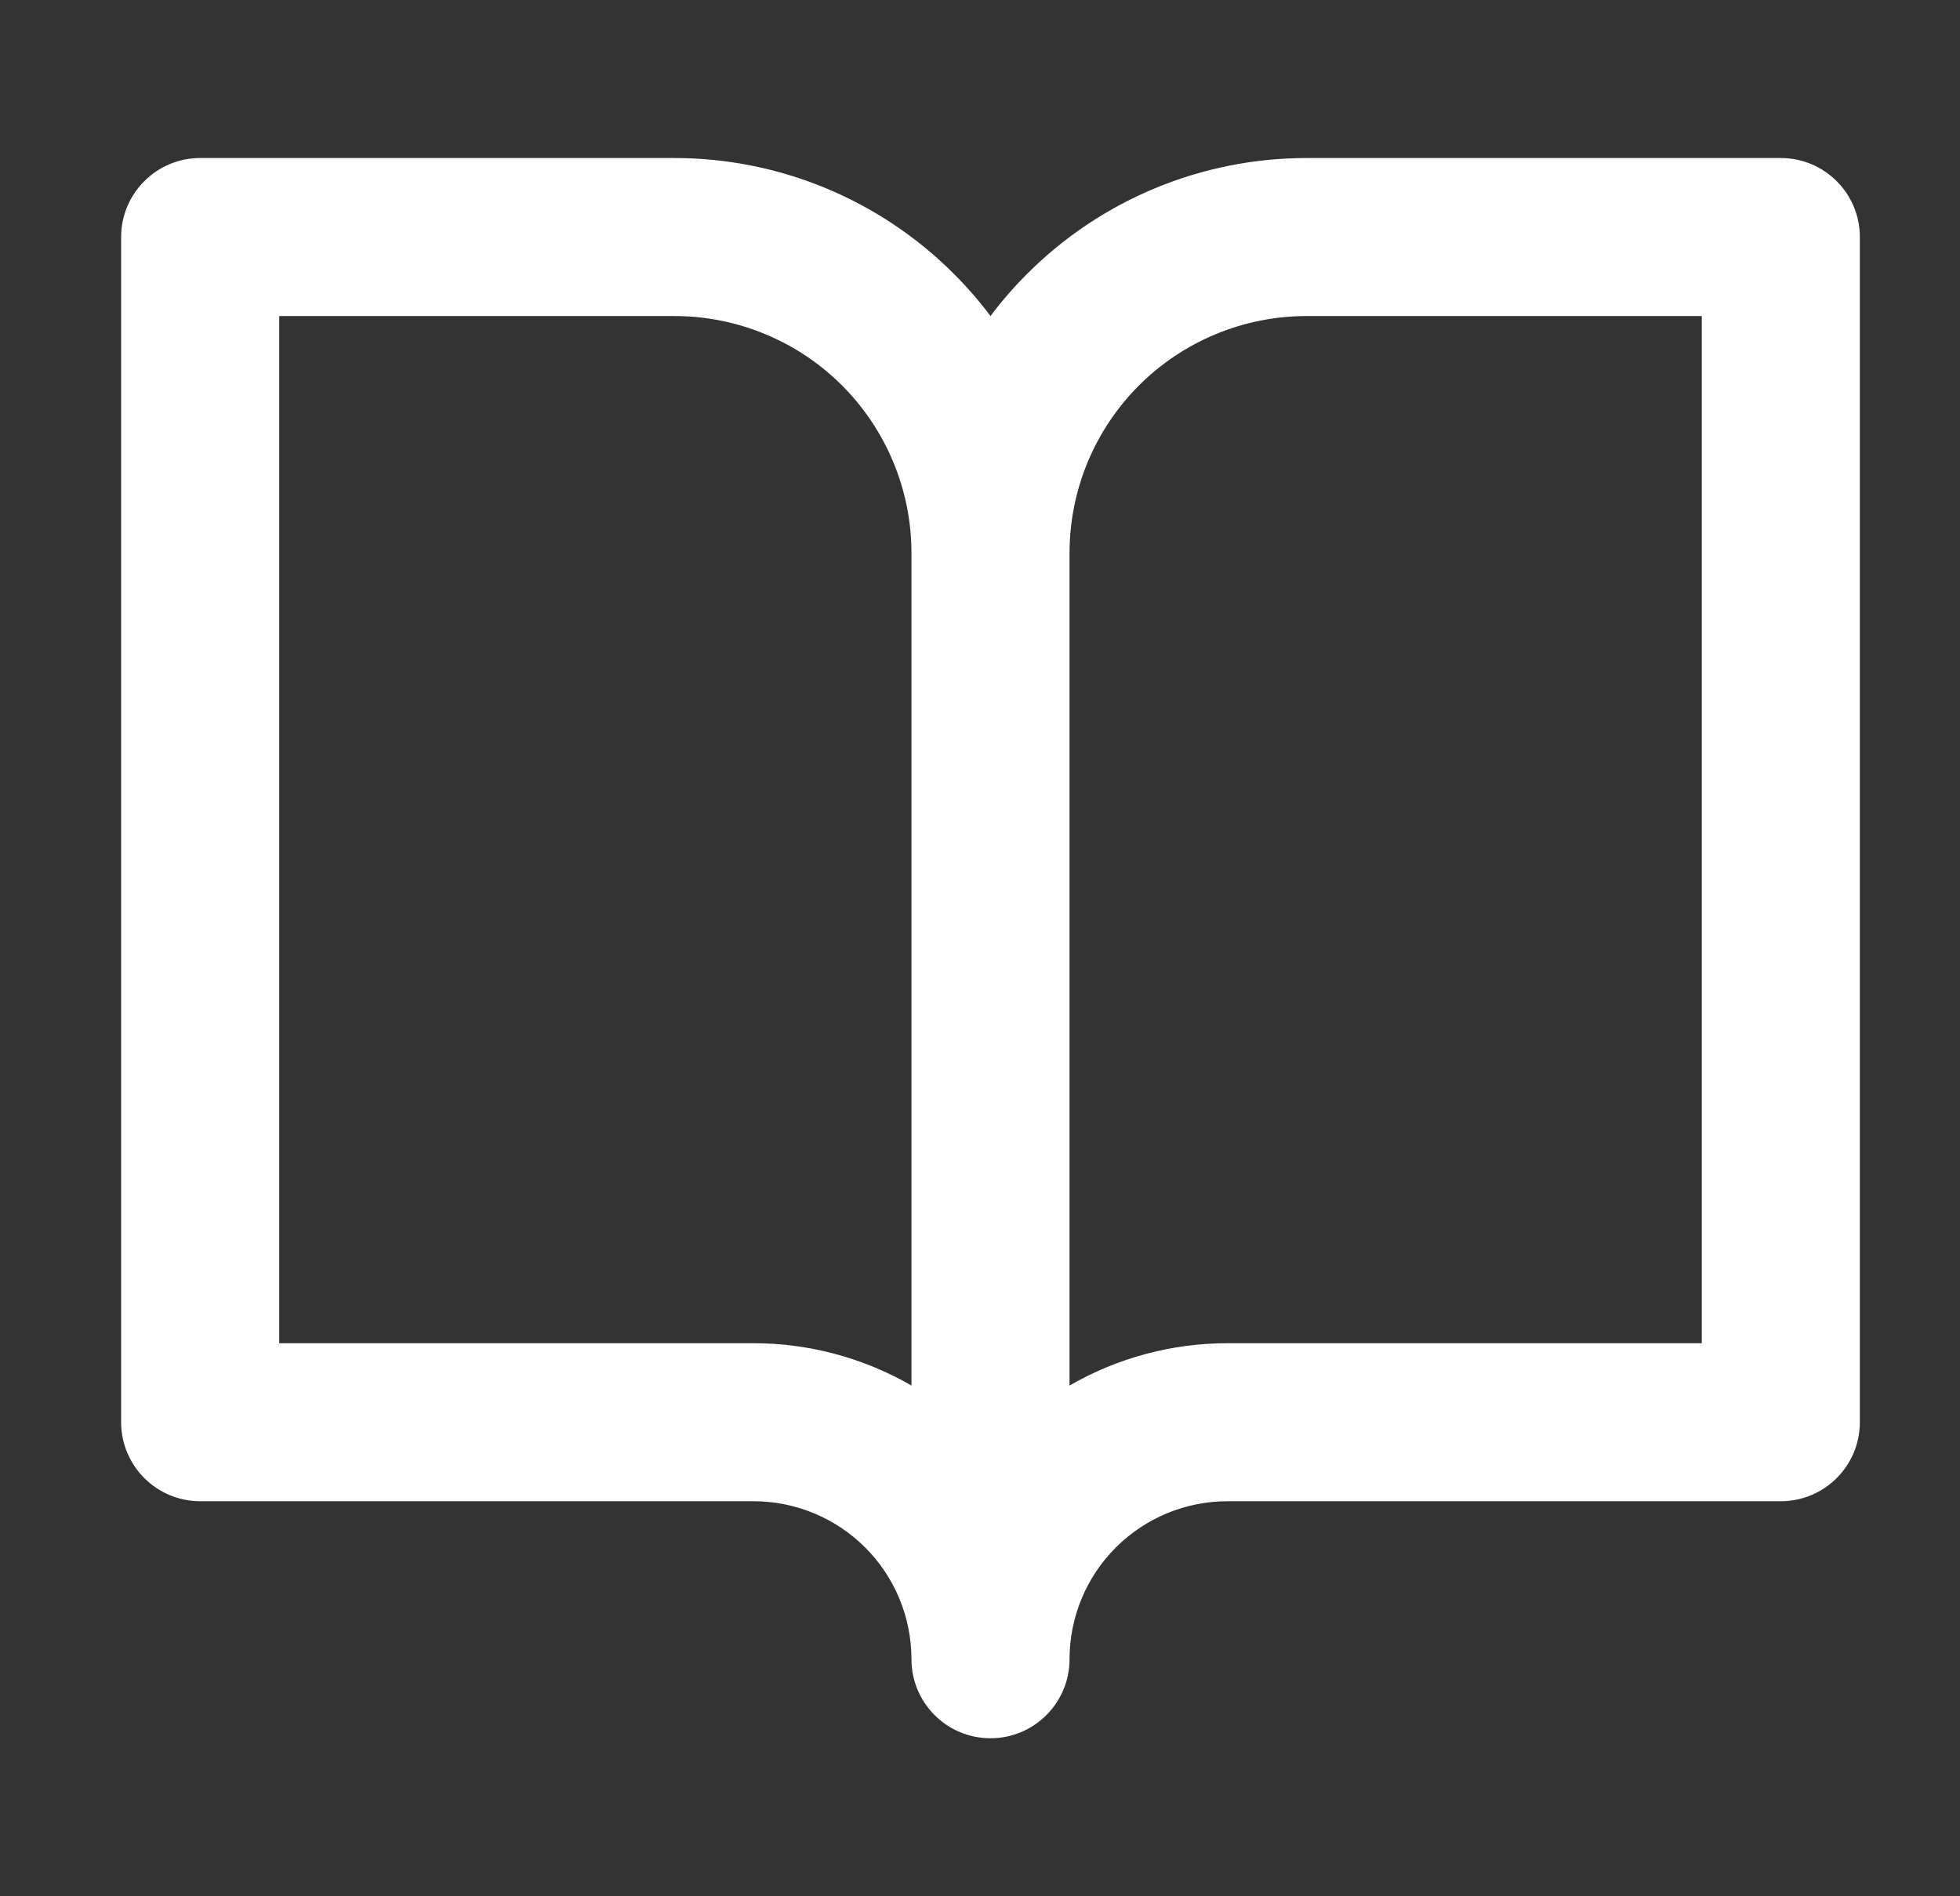 <svg width="31" height="30" viewBox="0 0 31 30" fill="none" xmlns="http://www.w3.org/2000/svg">
<rect x="0" y="0" width="31" height="30" fill="#333333" stroke="none"/>
<path fill-rule="evenodd" clip-rule="evenodd" d="M3.166 2.5C2.476 2.5 1.916 3.06 1.916 3.75V22.5C1.916 23.19 2.476 23.75 3.166 23.75H11.916C12.579 23.75 13.215 24.013 13.684 24.482C14.153 24.951 14.416 25.587 14.416 26.25C14.416 26.94 14.976 27.5 15.666 27.5C16.356 27.5 16.916 26.94 16.916 26.25C16.916 25.587 17.179 24.951 17.648 24.482C18.117 24.013 18.753 23.75 19.416 23.75H28.166C28.856 23.75 29.416 23.19 29.416 22.5V3.75C29.416 3.06 28.856 2.5 28.166 2.5H20.666C19.008 2.5 17.419 3.158 16.247 4.331C16.036 4.541 15.842 4.765 15.666 5C15.49 4.765 15.296 4.541 15.085 4.331C13.913 3.158 12.324 2.5 10.666 2.5H3.166ZM16.916 21.92C17.67 21.485 18.531 21.25 19.416 21.25H26.916V5H20.666C19.672 5 18.718 5.395 18.014 6.098C17.311 6.802 16.916 7.755 16.916 8.75V21.92ZM14.416 21.92V8.75C14.416 7.755 14.021 6.802 13.318 6.098C12.614 5.395 11.661 5 10.666 5H4.416V21.25H11.916C12.801 21.25 13.662 21.485 14.416 21.92Z" fill="white"/>
</svg>
